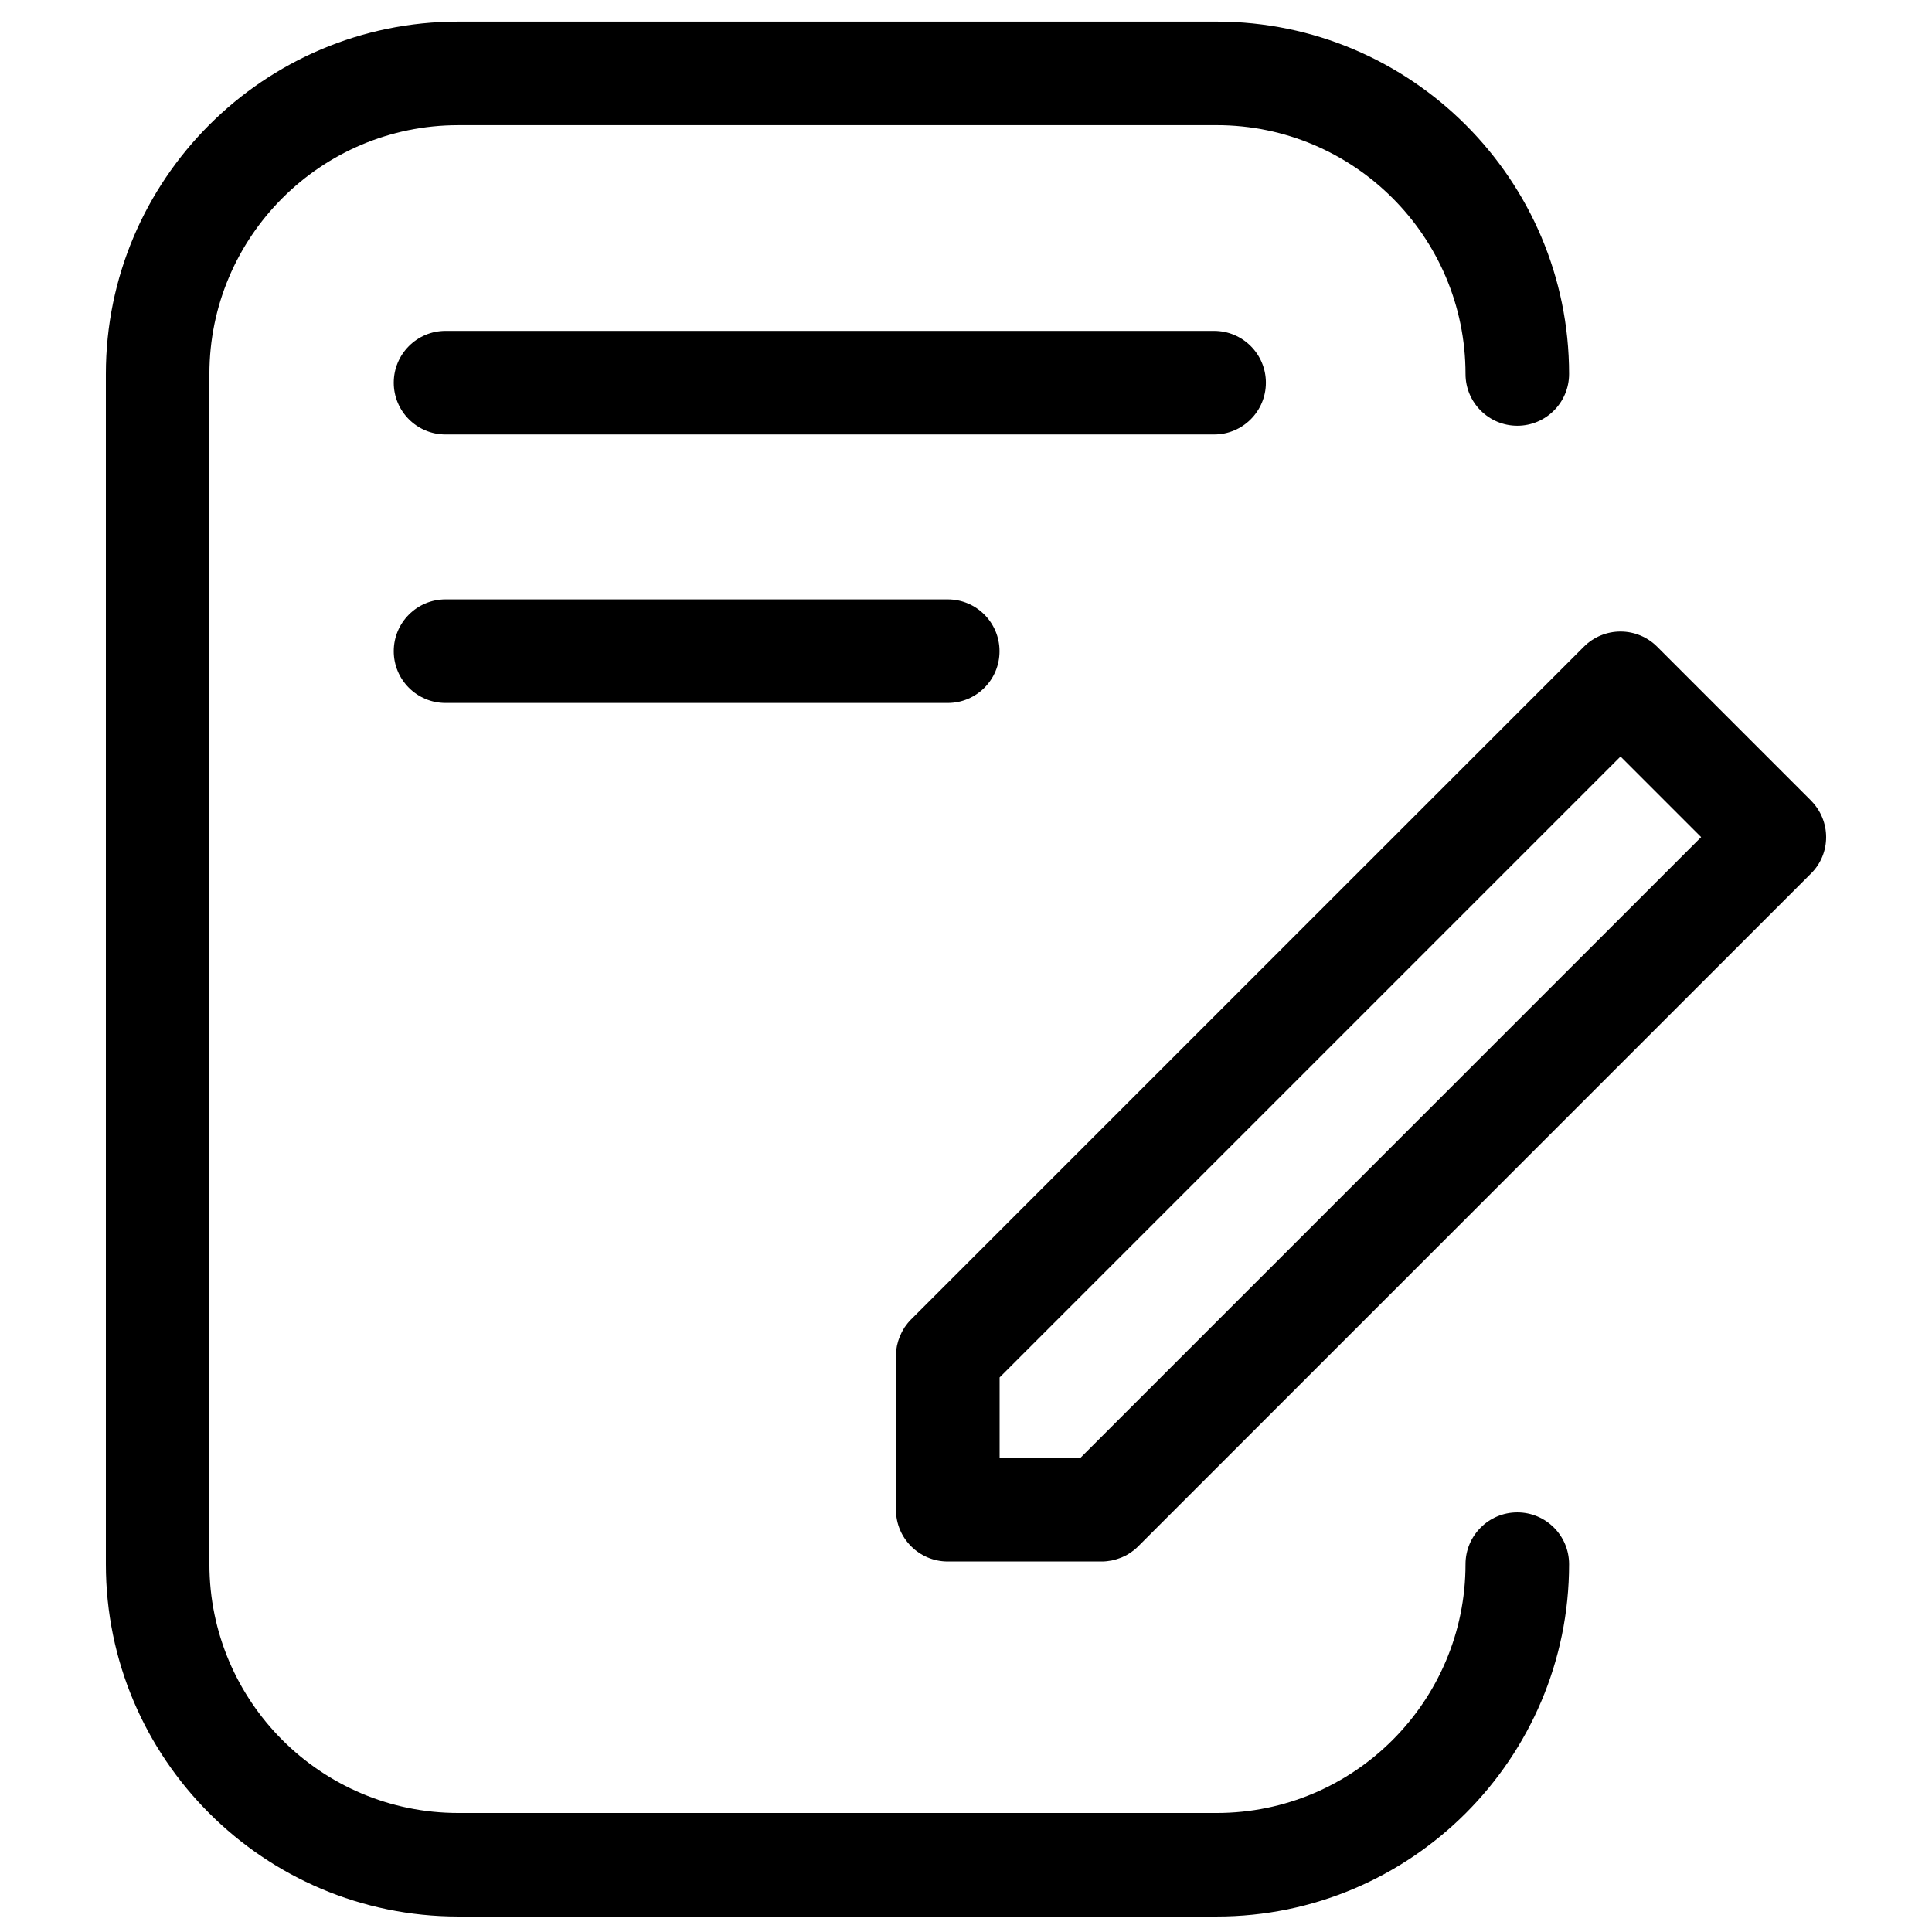 <?xml version="1.0" encoding="UTF-8"?>
<!-- Uploaded to: SVG Repo, www.svgrepo.com, Generator: SVG Repo Mixer Tools -->
<svg width="800px" height="800px" version="1.1" viewBox="144 144 512 512" xmlns="http://www.w3.org/2000/svg">
 <defs>
  <clipPath id="a">
   <path d="m172 149h388v502.9h-388z"/>
  </clipPath>
 </defs>
 <path d="m465.76 259.14h-203.69c-7.59 0-13.723-6.148-13.723-13.723 0-7.57 6.148-13.723 13.723-13.723h203.68c7.59 0 13.723 6.148 13.723 13.723 0 7.57-6.129 13.723-13.719 13.723z"/>
 <path d="m395.18 330.29h-133.11c-7.59 0-13.723-6.148-13.723-13.723 0-7.57 6.148-13.723 13.723-13.723h133.09c7.59 0 13.723 6.148 13.723 13.723 0.016 7.574-6.133 13.723-13.703 13.723z"/>
 <g clip-path="url(#a)">
  <path d="m466.44 651.9h-201c-51.488 0-93.383-41.891-93.383-93.383v-315.41c0-51.488 41.891-93.383 93.383-93.383h201c51.488 0 93.383 41.891 93.383 93.383 0 7.57-6.148 13.723-13.723 13.723-7.57 0-13.723-6.148-13.723-13.723 0-36.363-29.574-65.941-65.941-65.941l-201 0.004c-36.363 0-65.941 29.574-65.941 65.941v315.41c0 36.363 29.574 65.941 65.941 65.941h201c36.363 0 65.941-29.574 65.941-65.941 0-7.57 6.148-13.723 13.723-13.723 7.57 0 13.723 6.148 13.723 13.723 0 51.488-41.895 93.379-93.383 93.379z"/>
 </g>
 <path d="m623.93 356.15-40.773-40.773c-2.578-2.578-6.062-4.016-9.703-4.016-3.644 0-7.129 1.441-9.703 4.016l-178.29 178.27c-0.02 0.02-0.035 0.035-0.055 0.055-0.301 0.301-0.586 0.621-0.852 0.941-0.141 0.18-0.285 0.375-0.41 0.551-0.125 0.18-0.266 0.336-0.391 0.516-0.141 0.215-0.266 0.426-0.391 0.656-0.105 0.16-0.195 0.32-0.285 0.496-0.125 0.215-0.215 0.445-0.32 0.676-0.09 0.18-0.18 0.355-0.25 0.535-0.09 0.215-0.16 0.445-0.25 0.656-0.07 0.195-0.141 0.391-0.215 0.605-0.07 0.23-0.125 0.445-0.18 0.676-0.055 0.215-0.105 0.41-0.16 0.621-0.055 0.266-0.09 0.535-0.125 0.781-0.02 0.18-0.055 0.355-0.07 0.535-0.055 0.461-0.07 0.906-0.07 1.367v40.773c0 7.57 6.148 13.723 13.723 13.723h40.773c0.445 0 0.906-0.02 1.352-0.07 0.215-0.02 0.41-0.055 0.621-0.09 0.23-0.035 0.48-0.055 0.711-0.105 0.23-0.055 0.461-0.105 0.691-0.18 0.195-0.055 0.41-0.09 0.605-0.16 0.23-0.07 0.445-0.16 0.676-0.23 0.195-0.07 0.41-0.141 0.605-0.215 0.215-0.09 0.41-0.195 0.621-0.285 0.195-0.09 0.41-0.18 0.605-0.285 0.195-0.105 0.375-0.23 0.57-0.336 0.195-0.125 0.391-0.23 0.586-0.355 0.215-0.141 0.391-0.285 0.586-0.445 0.16-0.125 0.32-0.23 0.48-0.355 0.336-0.266 0.656-0.57 0.961-0.871l178.32-178.32c5.367-5.293 5.367-13.984-0.004-19.352zm-193.66 174.25h-21.363v-21.363l164.55-164.55 21.363 21.363z"/>
</svg>